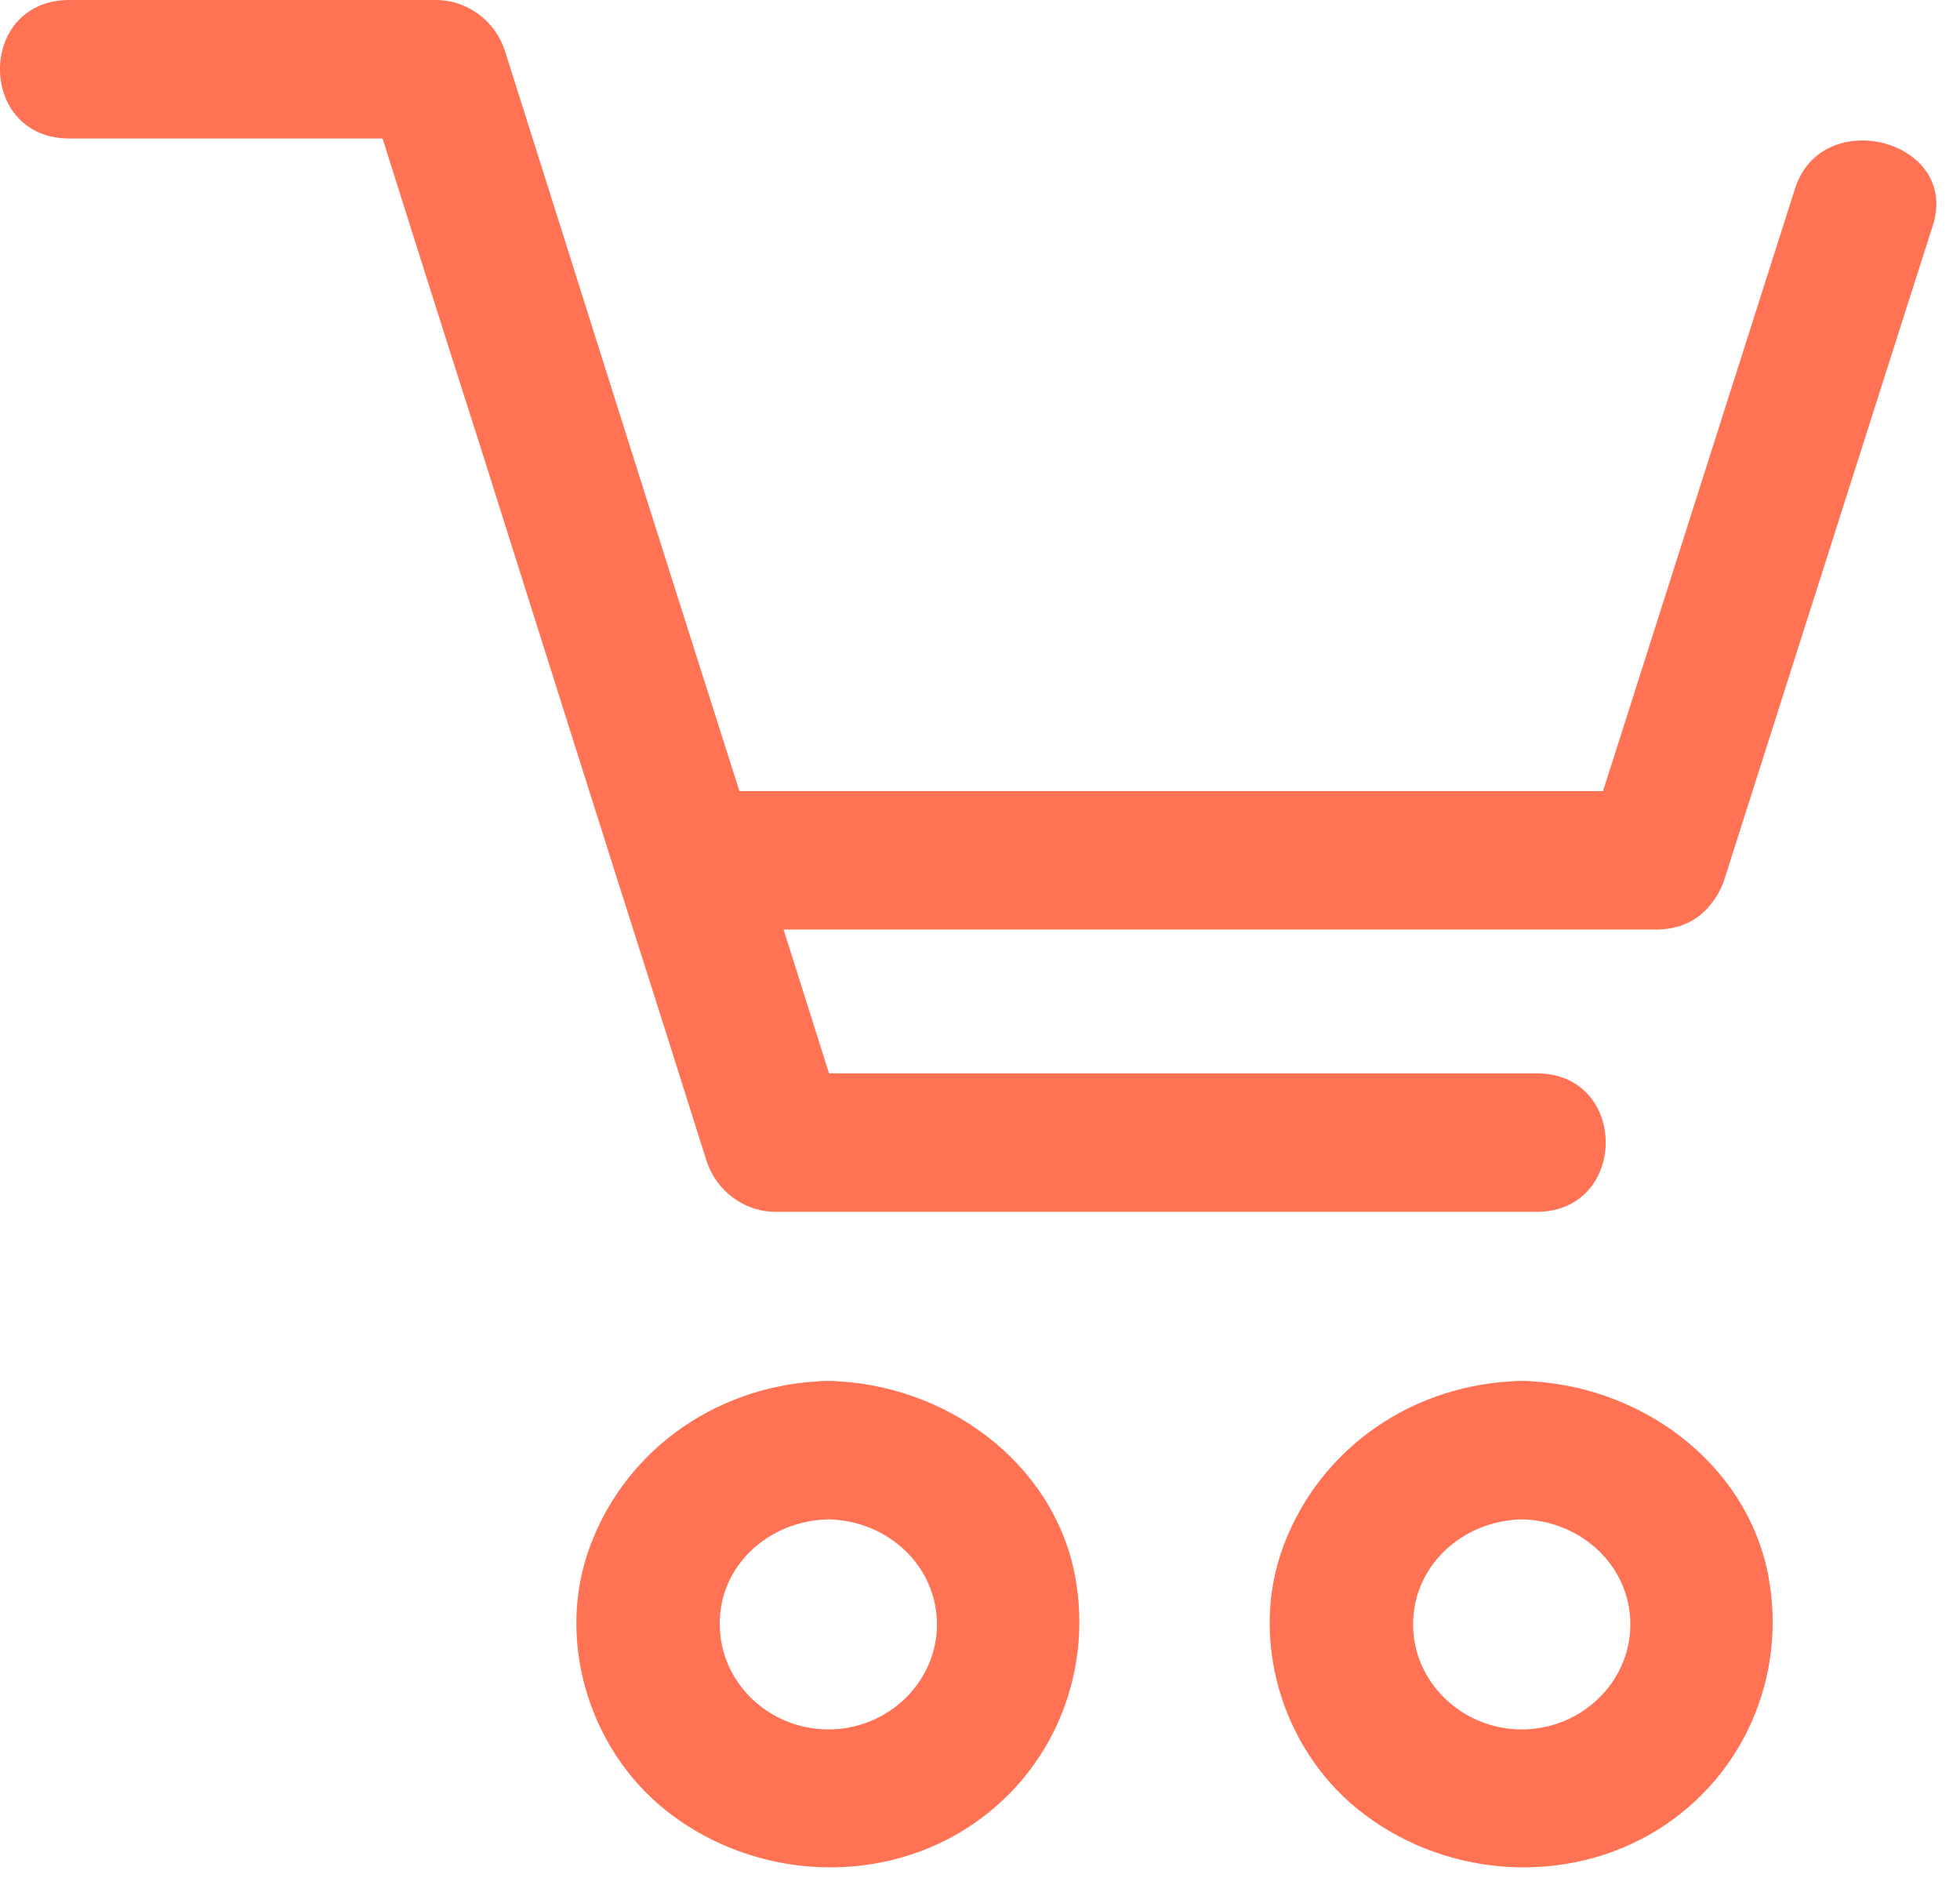 <svg width="26" height="25" viewBox="0 0 26 25" fill="none" xmlns="http://www.w3.org/2000/svg">
<path d="M10.989 20.152C11.78 20.168 12.429 20.772 12.429 21.545C12.429 22.311 11.78 22.938 10.989 22.938C10.197 22.938 9.548 22.311 9.548 21.545C9.54 20.765 10.197 20.168 10.989 20.152C12.208 20.13 12.216 18.293 10.989 18.316C9.556 18.346 8.321 19.196 7.831 20.497C7.372 21.714 7.791 23.168 8.812 23.995C9.889 24.867 11.448 25.028 12.675 24.339C13.917 23.635 14.519 22.242 14.258 20.887C13.965 19.387 12.532 18.346 10.989 18.316C9.762 18.293 9.762 20.13 10.989 20.152Z" fill="#FF7253"/>
<path d="M20.186 20.152C20.978 20.168 21.627 20.772 21.627 21.545C21.627 22.311 20.978 22.938 20.186 22.938C19.395 22.938 18.745 22.311 18.745 21.545C18.745 20.765 19.402 20.168 20.186 20.152C21.405 20.13 21.413 18.293 20.186 18.316C18.753 18.346 17.519 19.196 17.028 20.497C16.569 21.714 16.988 23.168 18.009 23.995C19.086 24.867 20.645 25.028 21.872 24.339C23.115 23.635 23.716 22.242 23.455 20.887C23.162 19.387 21.73 18.346 20.186 18.316C18.967 18.293 18.967 20.13 20.186 20.152Z" fill="#FF7253"/>
<path d="M0.92 1.837C2.543 1.837 4.157 1.837 5.78 1.837C5.471 1.615 5.17 1.385 4.862 1.163C5.368 2.771 5.875 4.37 6.389 5.977C7.197 8.534 8.004 11.09 8.819 13.646C9.001 14.228 9.191 14.817 9.373 15.399C9.5 15.789 9.864 16.073 10.291 16.073C13.244 16.073 16.196 16.073 19.148 16.073C19.56 16.073 19.972 16.073 20.383 16.073C21.602 16.073 21.61 14.236 20.383 14.236C17.431 14.236 14.479 14.236 11.526 14.236C11.115 14.236 10.703 14.236 10.291 14.236C10.6 14.458 10.901 14.687 11.21 14.909C10.703 13.302 10.197 11.702 9.682 10.095C8.867 7.539 8.059 4.982 7.252 2.426C7.07 1.845 6.88 1.255 6.698 0.674C6.571 0.283 6.207 0 5.78 0C4.157 0 2.543 0 0.92 0C-0.307 0 -0.307 1.837 0.92 1.837Z" fill="#FF7253"/>
<path d="M9.437 12.329C13.102 12.329 16.767 12.329 20.431 12.329C20.946 12.329 21.452 12.329 21.967 12.329C23.186 12.329 23.194 10.493 21.967 10.493C18.302 10.493 14.637 10.493 10.973 10.493C10.458 10.493 9.952 10.493 9.437 10.493C8.21 10.493 8.21 12.329 9.437 12.329Z" fill="#FF7253"/>
<path d="M23.811 2.503C23.003 5.036 22.196 7.569 21.389 10.103C21.278 10.455 21.159 10.814 21.049 11.166C20.684 12.299 22.521 12.781 22.877 11.656C23.684 9.123 24.491 6.59 25.299 4.056C25.41 3.704 25.528 3.345 25.639 2.993C26.003 1.86 24.167 1.378 23.811 2.503Z" fill="#FF7253"/>
</svg>

